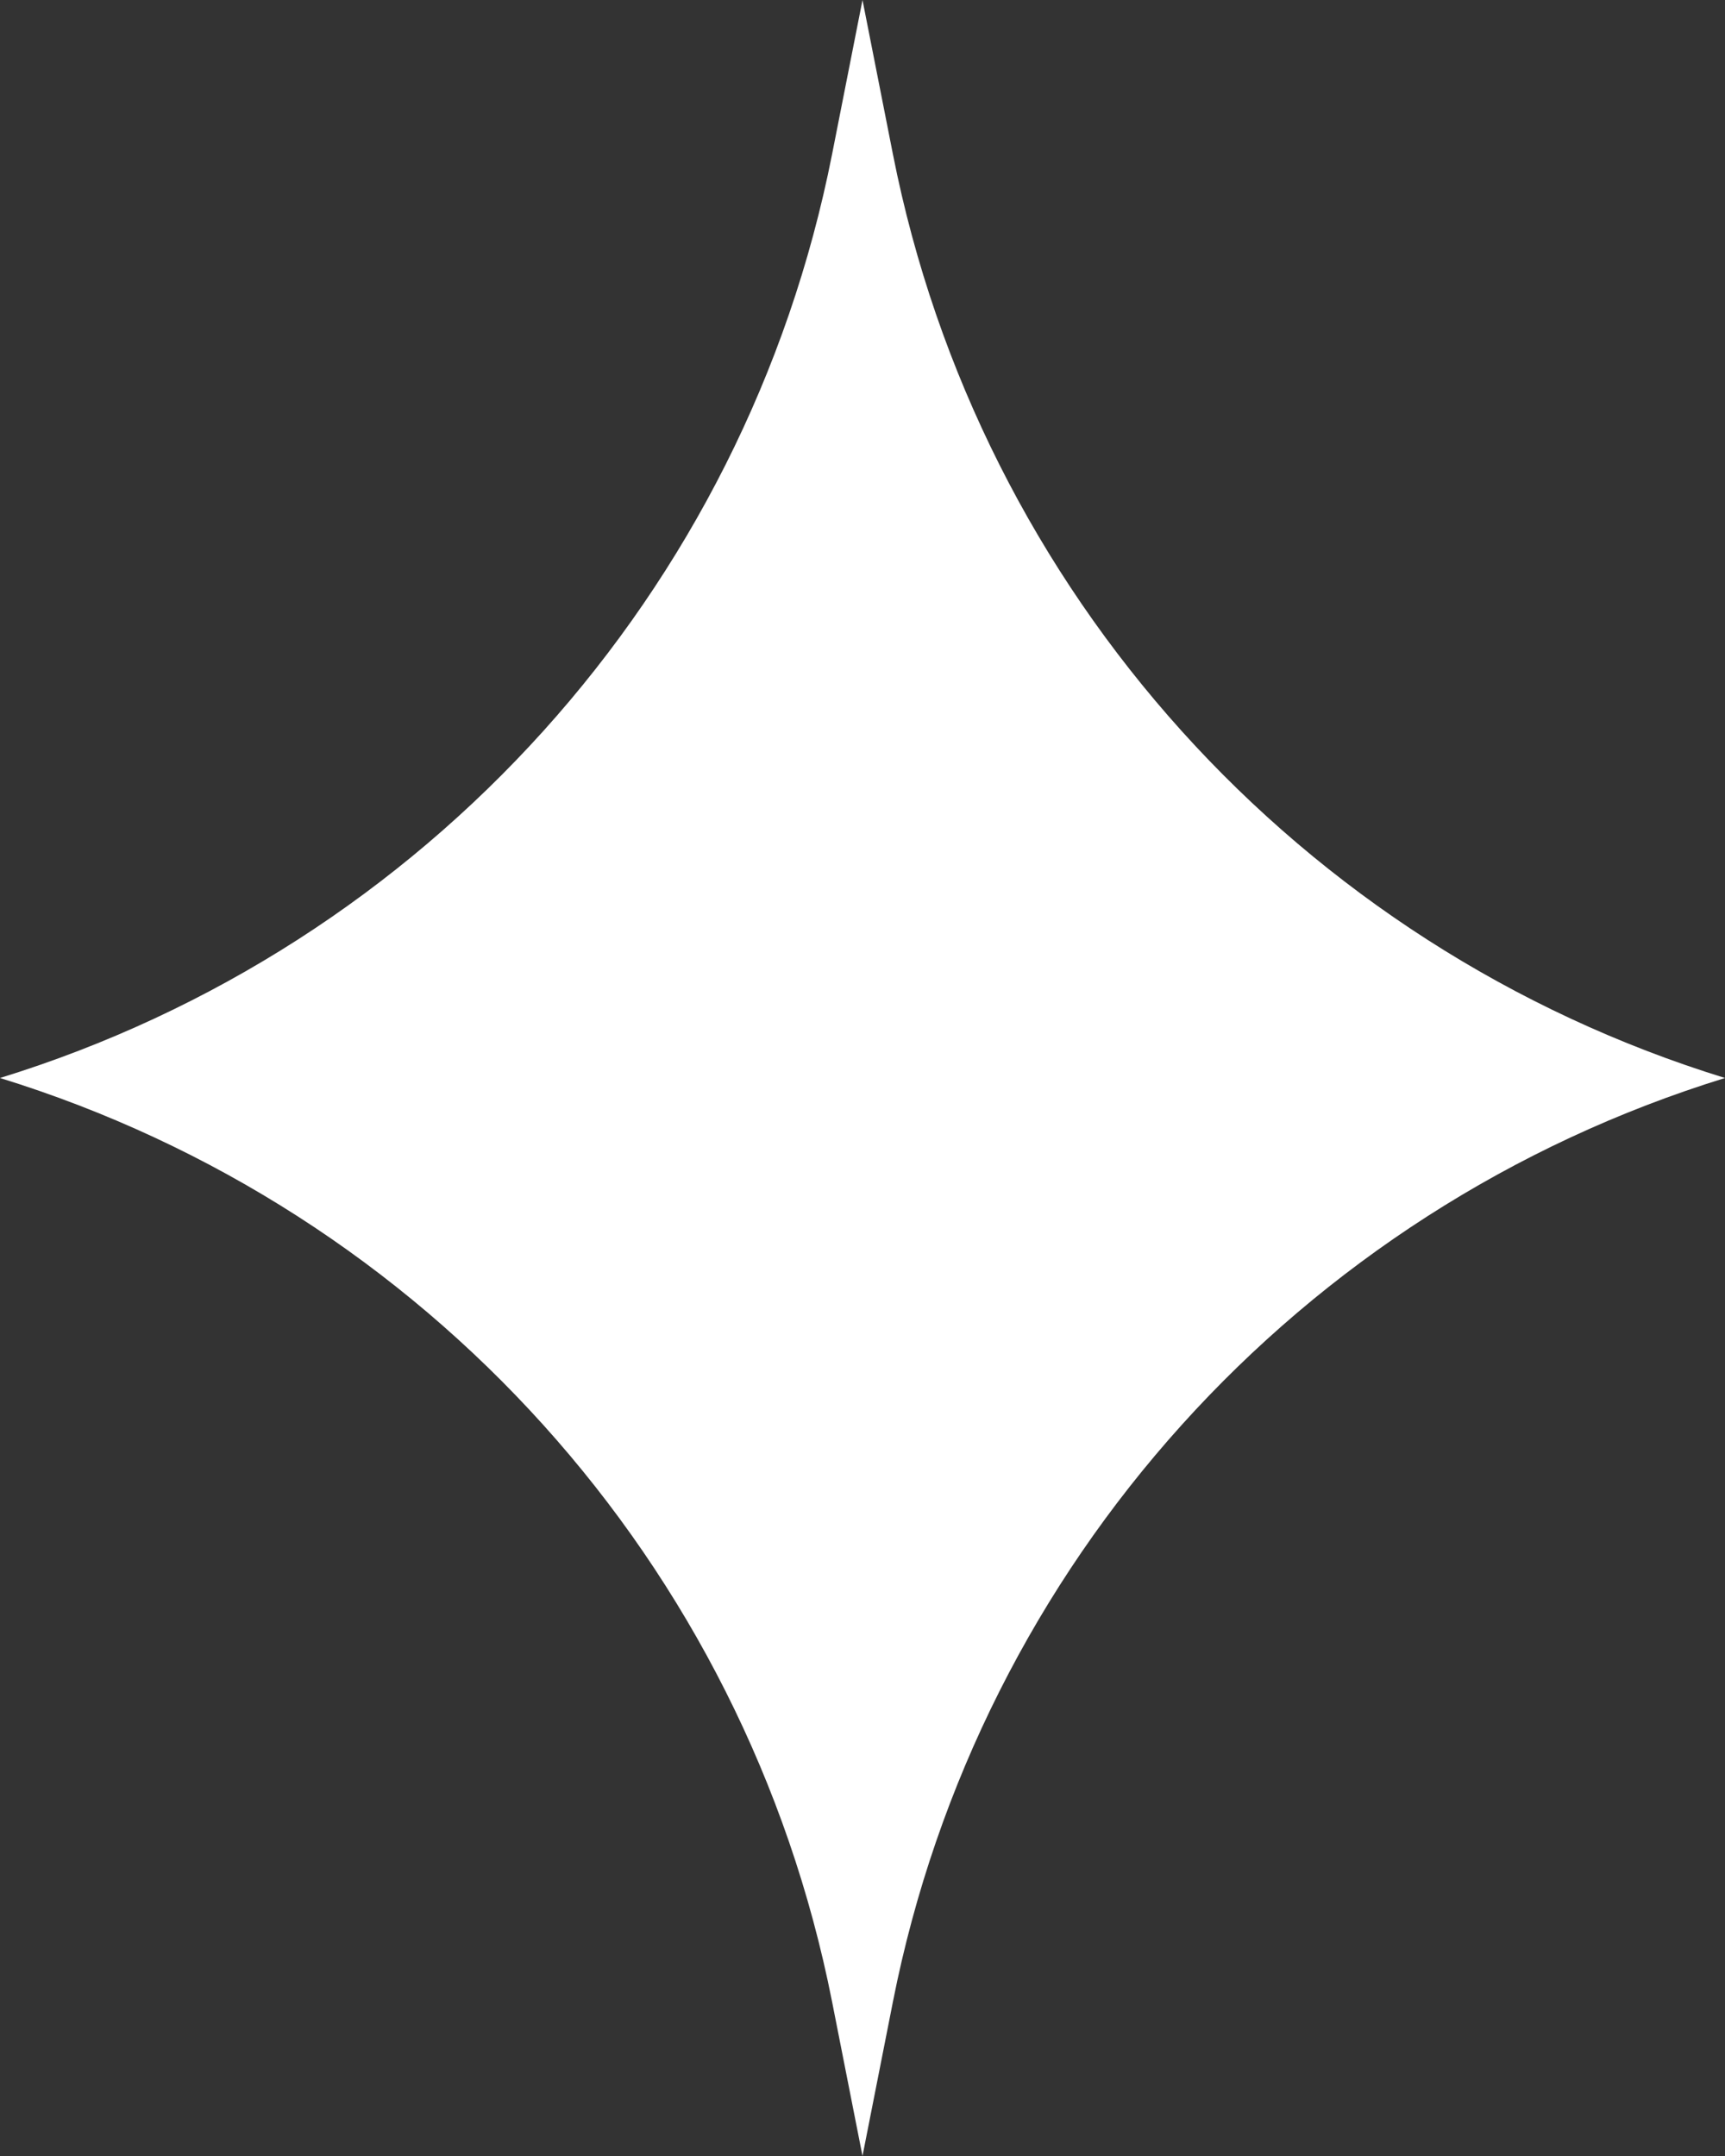 <?xml version="1.0" encoding="utf-8"?>
<svg xmlns="http://www.w3.org/2000/svg" fill="none" height="100%" overflow="visible" preserveAspectRatio="none" style="display: block;" viewBox="0 0 12 15" width="100%">
<rect x="0" y="0" width="12" height="15" fill="#333333" stroke="none"/>
<path d="M6 0L6.212 1.075C6.813 4.118 9.036 6.585 12 7.5C9.036 8.415 6.813 10.882 6.212 13.925L6 15L5.788 13.925C5.187 10.882 2.964 8.415 0 7.5C2.964 6.585 5.187 4.118 5.788 1.075L6 0Z" fill="white" id="Star 9"/>
</svg>